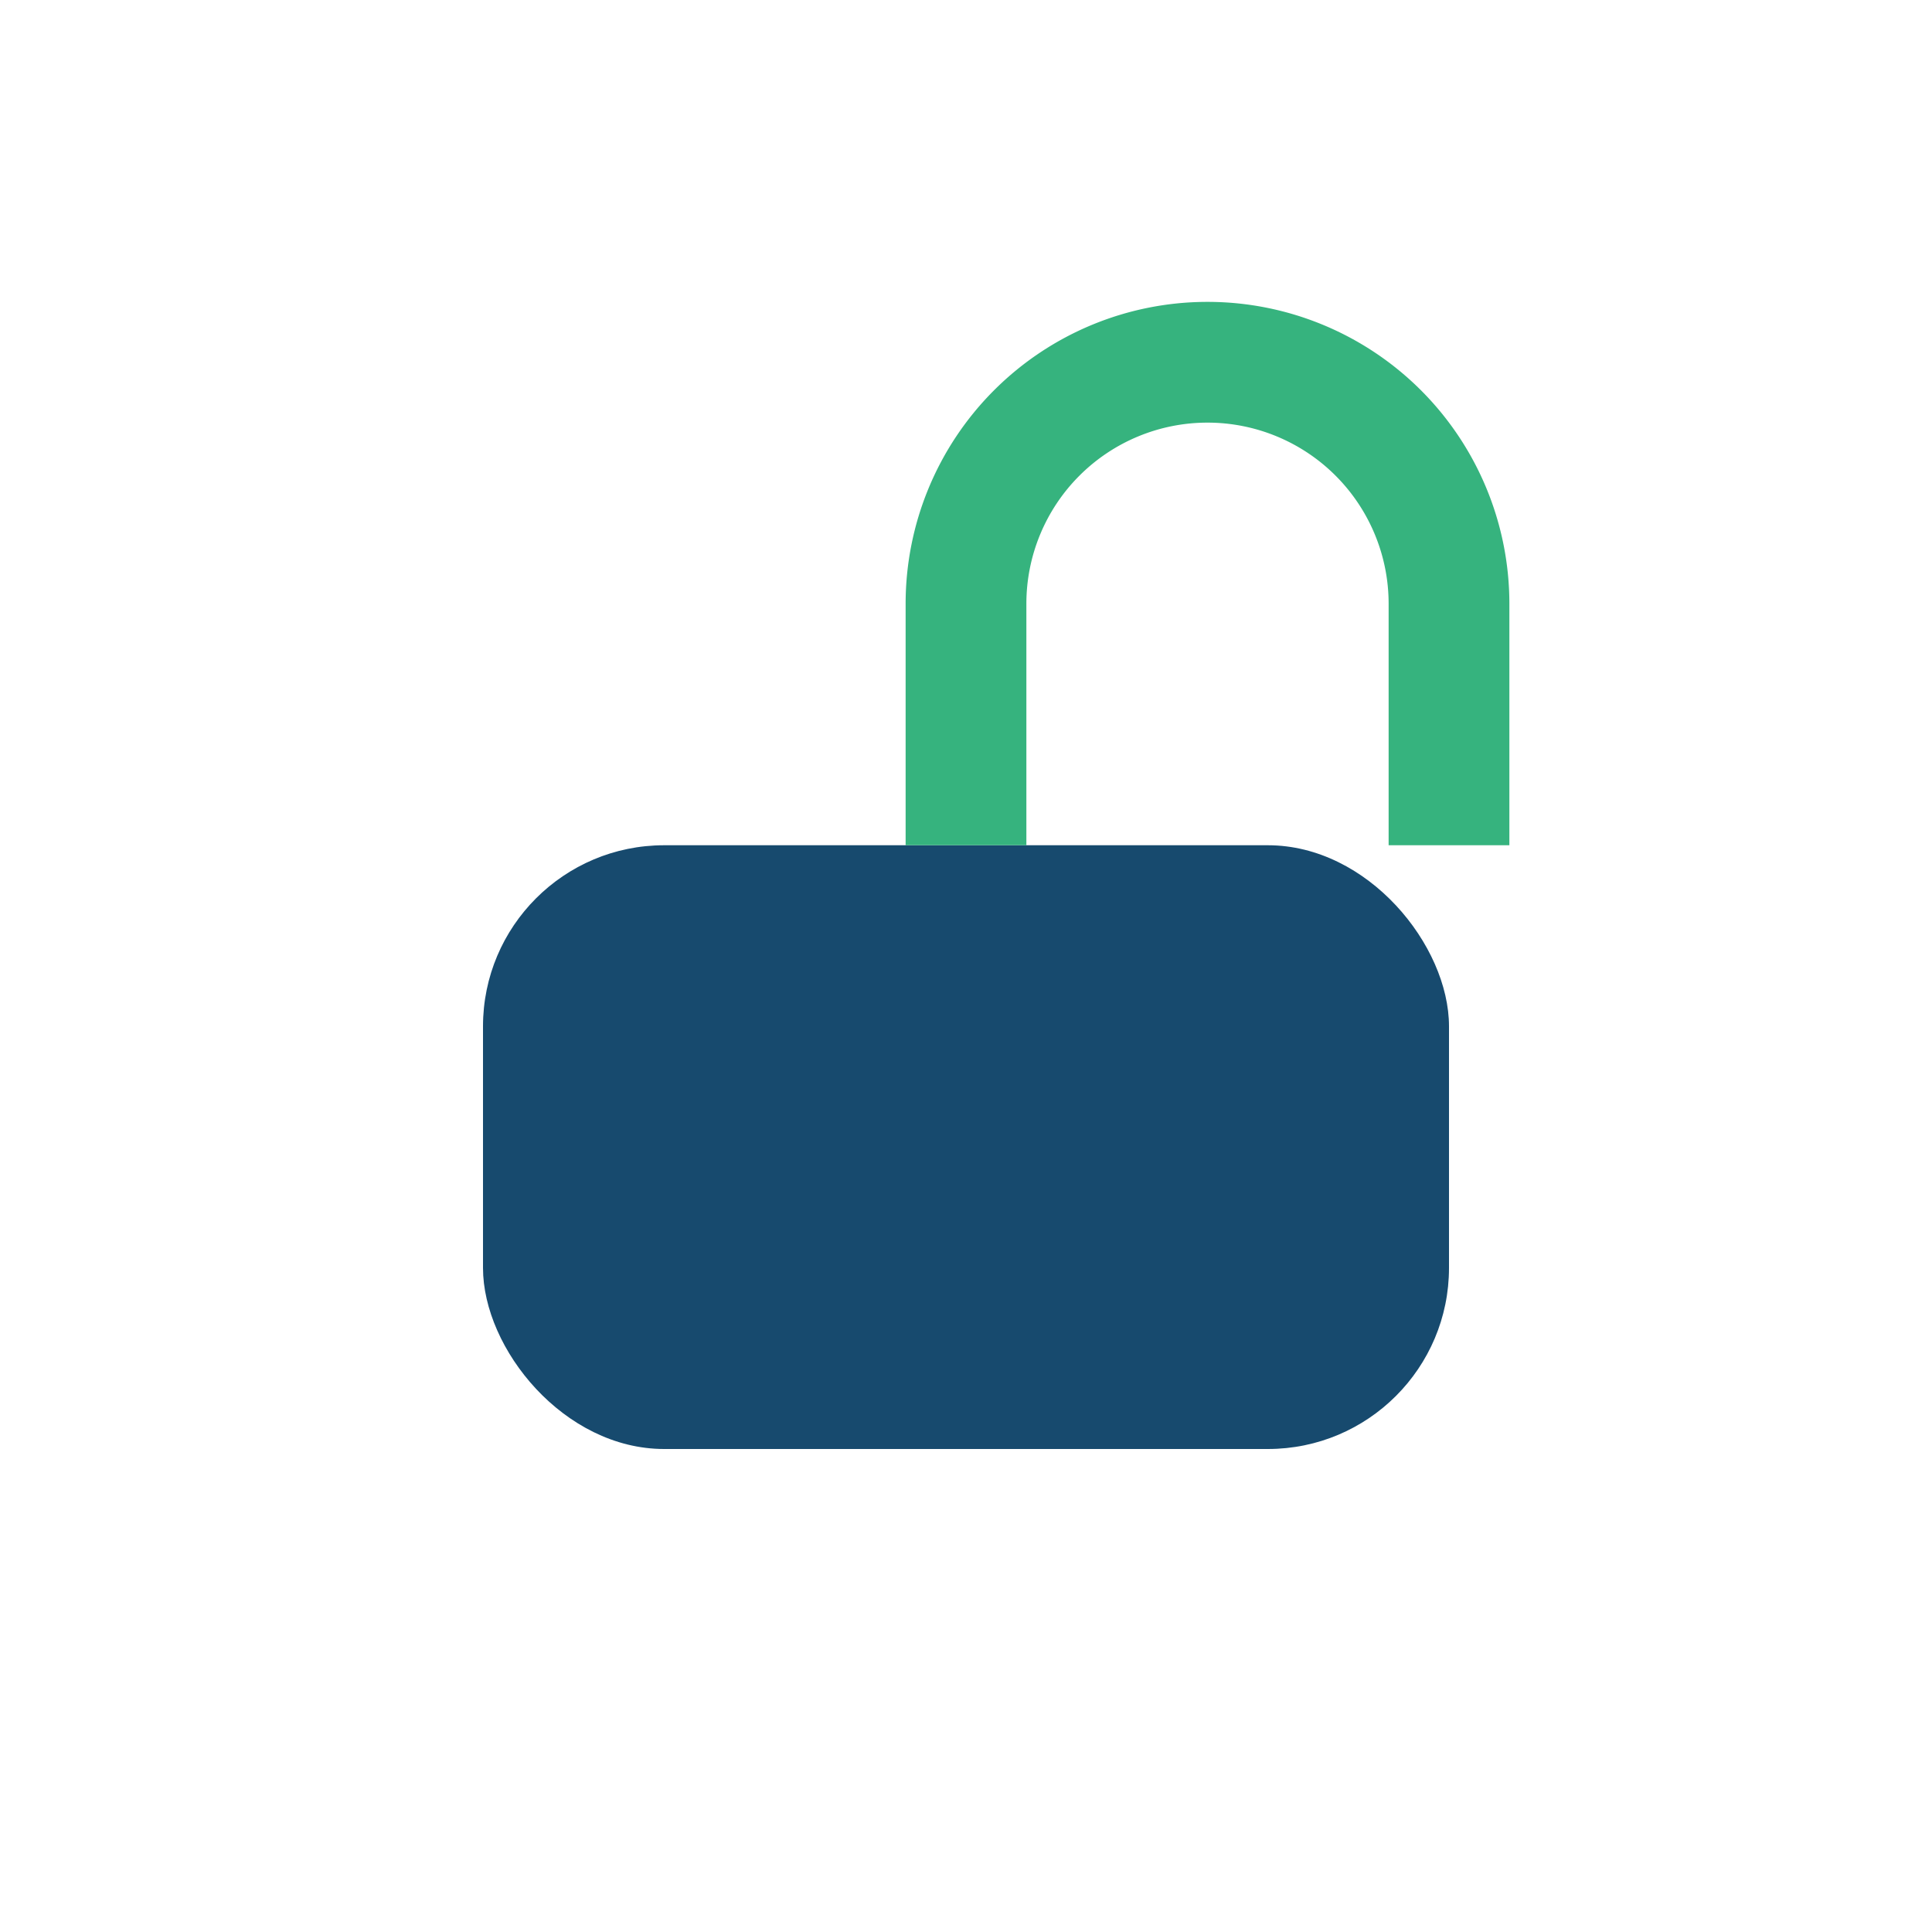 <?xml version="1.0" encoding="UTF-8"?>
<svg xmlns="http://www.w3.org/2000/svg" width="32" height="32" viewBox="0 0 32 32"><rect x="8" y="14" width="16" height="10" rx="3" fill="#174A6E"/><path d="M16 14v-4a4 4 0 018 0v4" stroke="#36B37E" stroke-width="2" fill="none"/></svg>